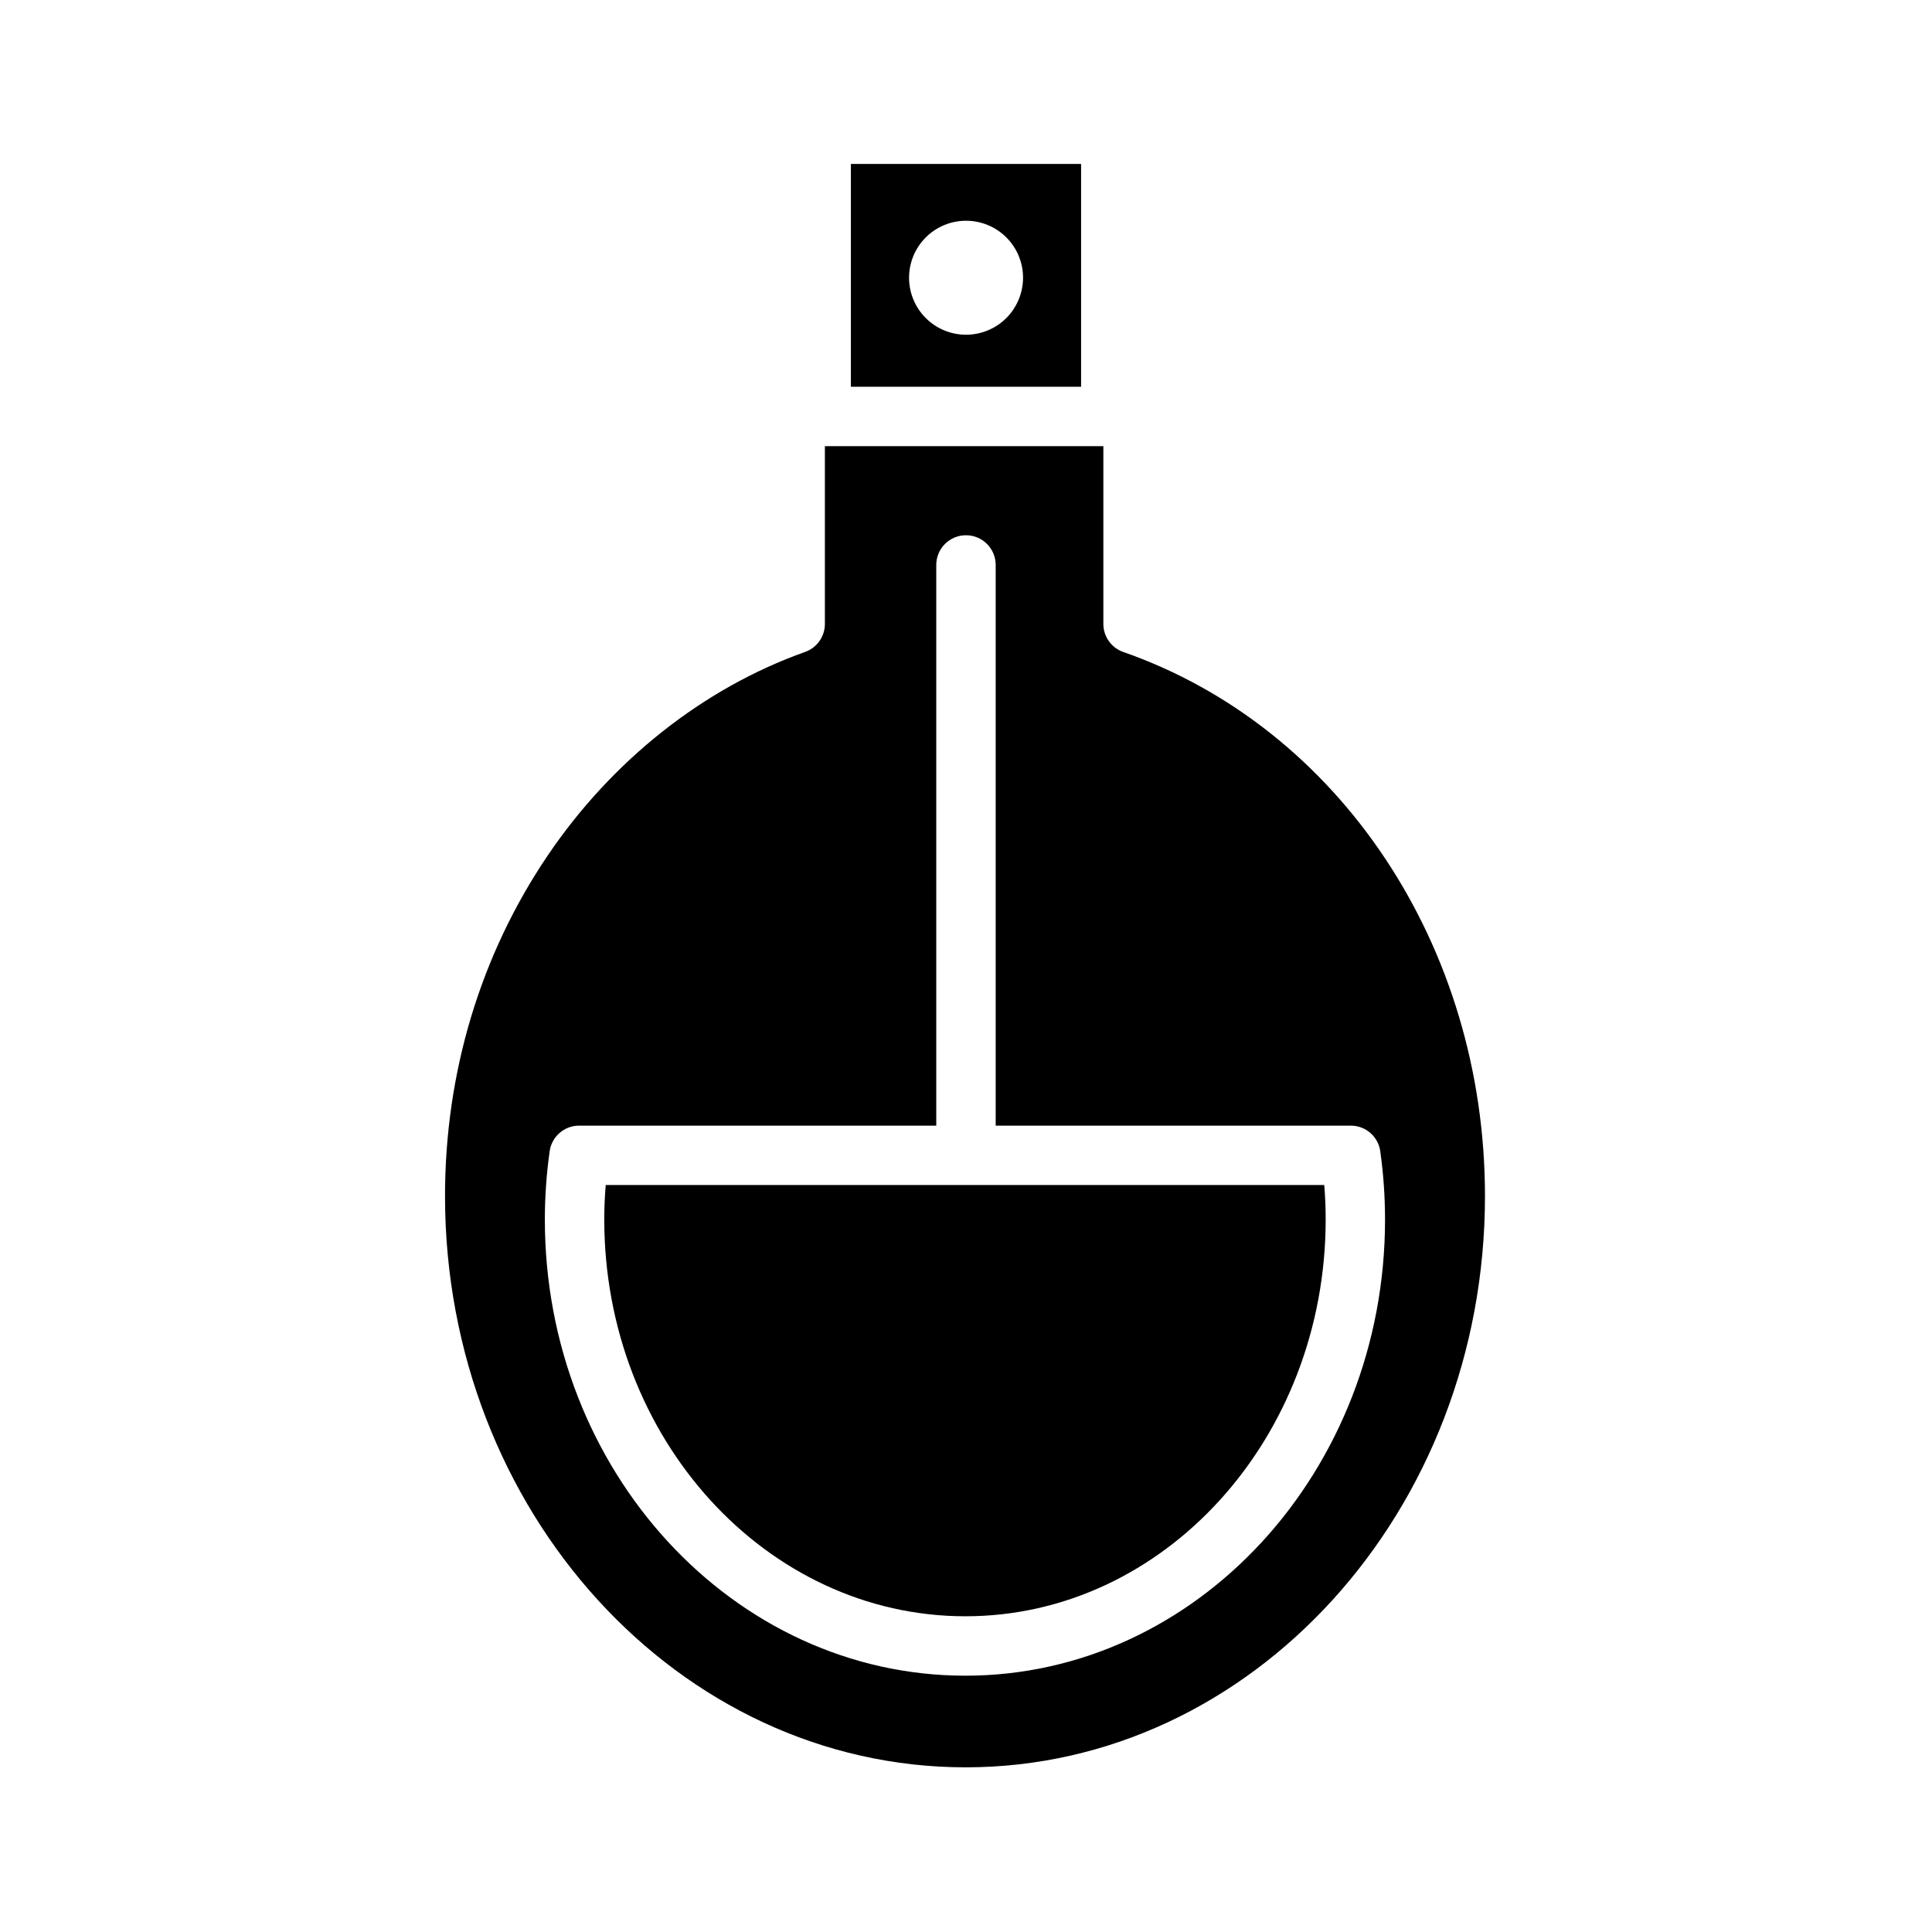 <?xml version="1.0" encoding="UTF-8"?>
<!-- Uploaded to: ICON Repo, www.iconrepo.com, Generator: ICON Repo Mixer Tools -->
<svg fill="#000000" width="800px" height="800px" version="1.1" viewBox="144 144 512 512" xmlns="http://www.w3.org/2000/svg">
 <g>
  <path d="m304.14 467.21c0 57.965 42.934 105.12 95.707 105.12 52.645 0 95.469-47.18 95.469-105.18 0-3.051-0.117-6.004-0.375-9.105h-190.42c-0.262 3.121-0.379 6.09-0.379 9.156z"/>
  <path d="m430.5 187.45h-61.008v59.039h61.008zm-30.488 45.258c-4.004 0-7.848-1.59-10.68-4.422-2.832-2.832-4.422-6.676-4.422-10.68 0-4.008 1.59-7.848 4.422-10.684 2.832-2.832 6.676-4.422 10.68-4.422 4.008 0 7.848 1.59 10.684 4.422 2.832 2.836 4.422 6.676 4.422 10.684-0.004 4.004-1.598 7.844-4.43 10.676-2.832 2.828-6.668 4.422-10.676 4.426z"/>
  <path d="m441.68 316.78c-3.16-1.102-5.277-4.082-5.277-7.43v-47.113h-73.801v47.113c0 3.332-2.098 6.301-5.234 7.418-26.922 9.566-51.148 28.723-68.223 53.949-17.801 26.305-27.211 57.512-27.211 90.254 0 83.477 61.895 151.39 137.98 151.39 75.883 0 137.62-67.914 137.62-151.39 0-66.219-38.52-124.16-95.852-144.19zm68.117 132.36h-0.004c0.832 5.969 1.25 11.988 1.258 18.016 0 66.676-49.891 120.92-111.21 120.92-61.453 0-111.45-54.219-111.45-120.87l-0.004-0.004c0.008-6.043 0.434-12.082 1.273-18.07 0.523-3.906 3.859-6.824 7.801-6.824h94.66v-148.59c0-4.348 3.527-7.871 7.875-7.871s7.871 3.523 7.871 7.871v148.59h94.125c3.945 0 7.281 2.922 7.801 6.832z"/>
 </g>
</svg>